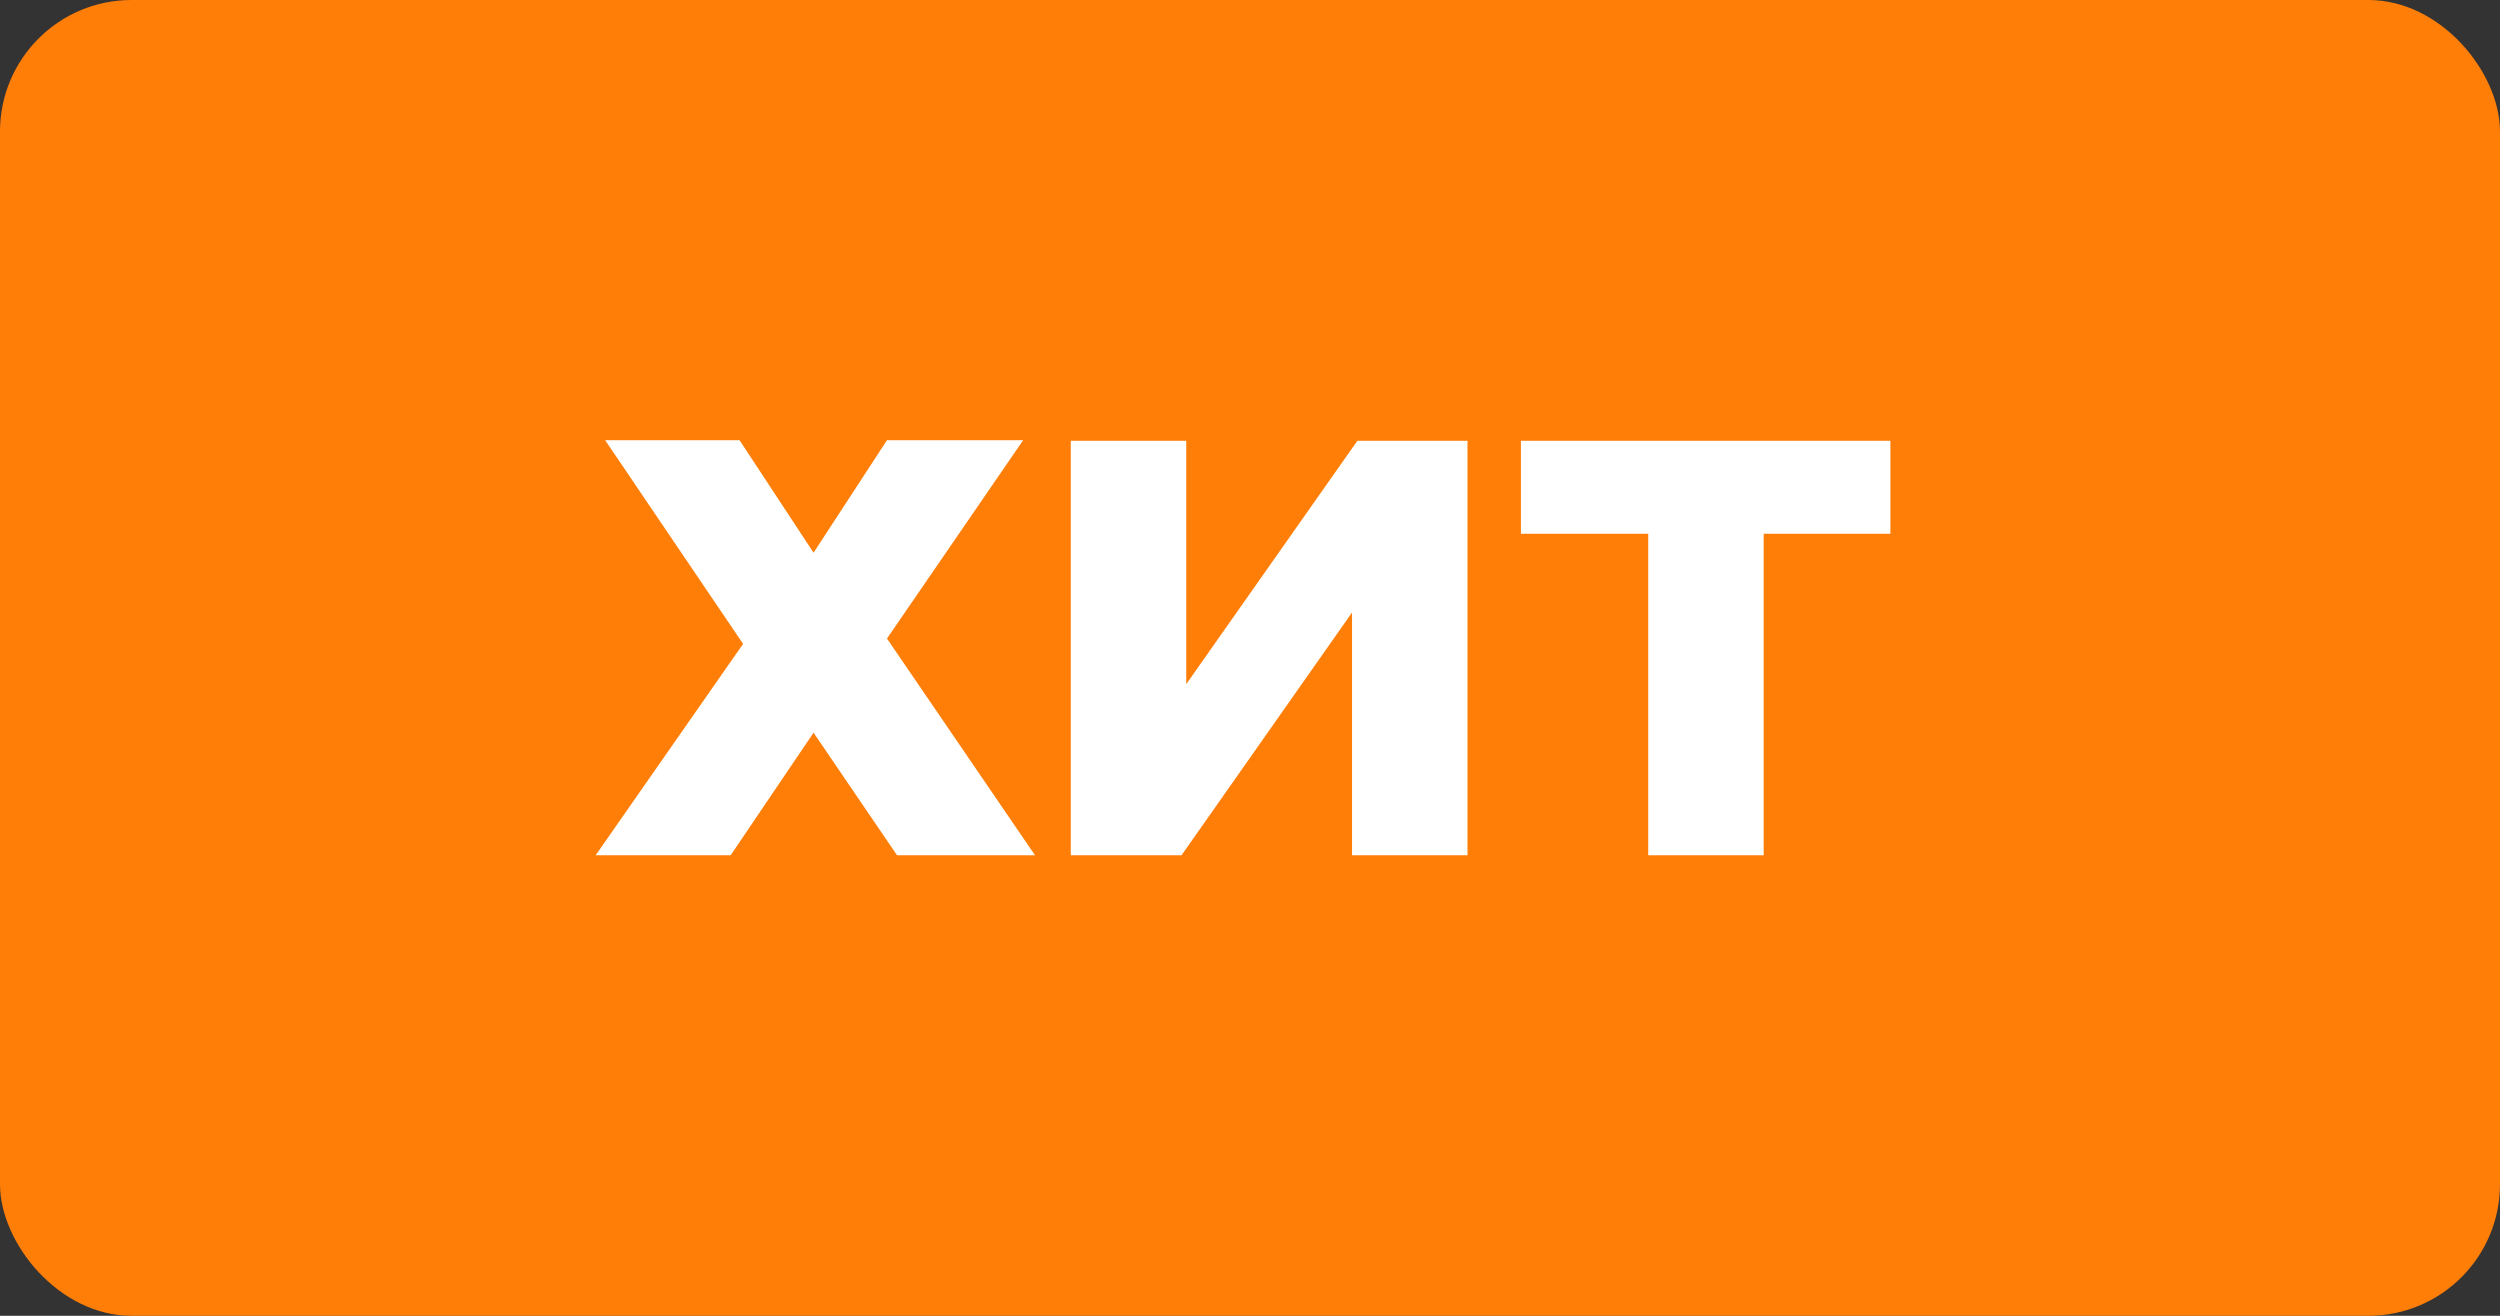 <svg width="38" height="20" viewBox="0 0 38 20" fill="none" xmlns="http://www.w3.org/2000/svg">
<rect x="0" y="0" width="38" height="20" fill="#333333" stroke="none"/>
<rect width="38" height="20" rx="2" fill="#FF7E07"/>
<path d="M11.241 6.691L12.366 8.401L13.482 6.691H15.552L13.482 9.706L15.732 13H13.635L12.366 11.137L11.106 13H9.054L11.295 9.787L9.198 6.691H11.241ZM16.276 6.7H18.031V10.399L20.632 6.7H22.306V13H20.551V9.31L17.959 13H16.276V6.7ZM28.734 8.113H26.808V13H25.053V8.113H23.118V6.7H28.734V8.113Z" fill="white"/>
</svg>
